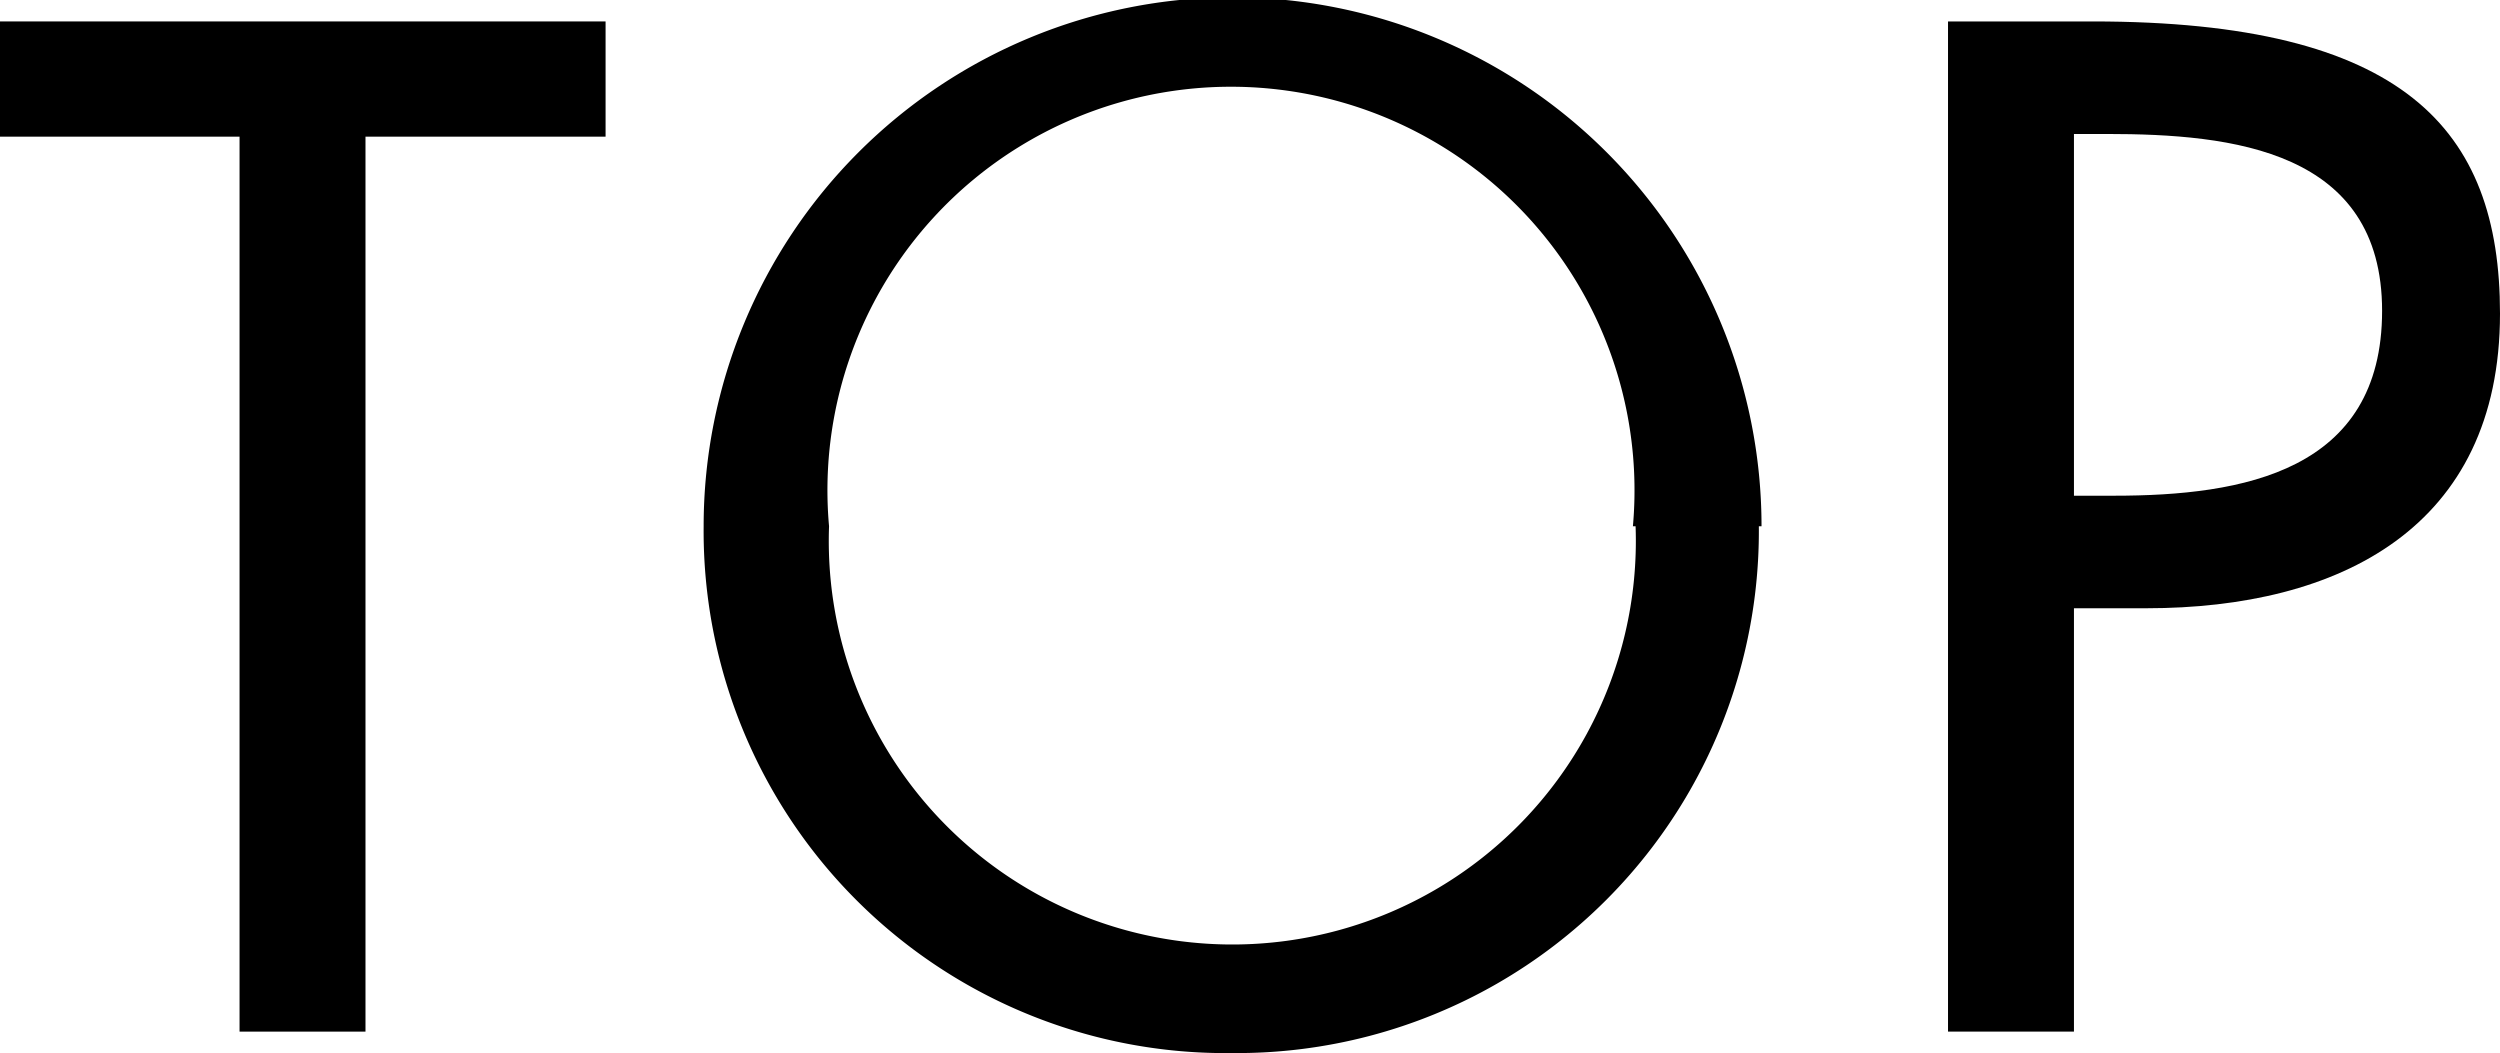 <svg xmlns="http://www.w3.org/2000/svg" viewBox="0 0 46.65 19.65"><g id="レイヤー_2" data-name="レイヤー 2"><g id="design"><g id="page-top"><path d="M6.82,19.25H4.47V2.55H0V.4H11.3V2.55H6.82Z"/><path d="M32.82,9.82A9.74,9.74,0,0,1,23,19.65a9.74,9.74,0,0,1-9.87-9.83,9.87,9.87,0,0,1,19.74,0Zm-2.35,0a7.53,7.53,0,1,0-15,0,7.53,7.53,0,1,0,15.05,0Z"/><path d="M38.7,19.25H36.35V.4h2.7c5.8,0,7.6,2,7.6,5.45,0,4-3,5.5-6.6,5.5H38.7Zm0-10h.75c2.4,0,5-.45,5-3.45s-2.8-3.3-5.13-3.3H38.7Z"/></g></g></g></svg>